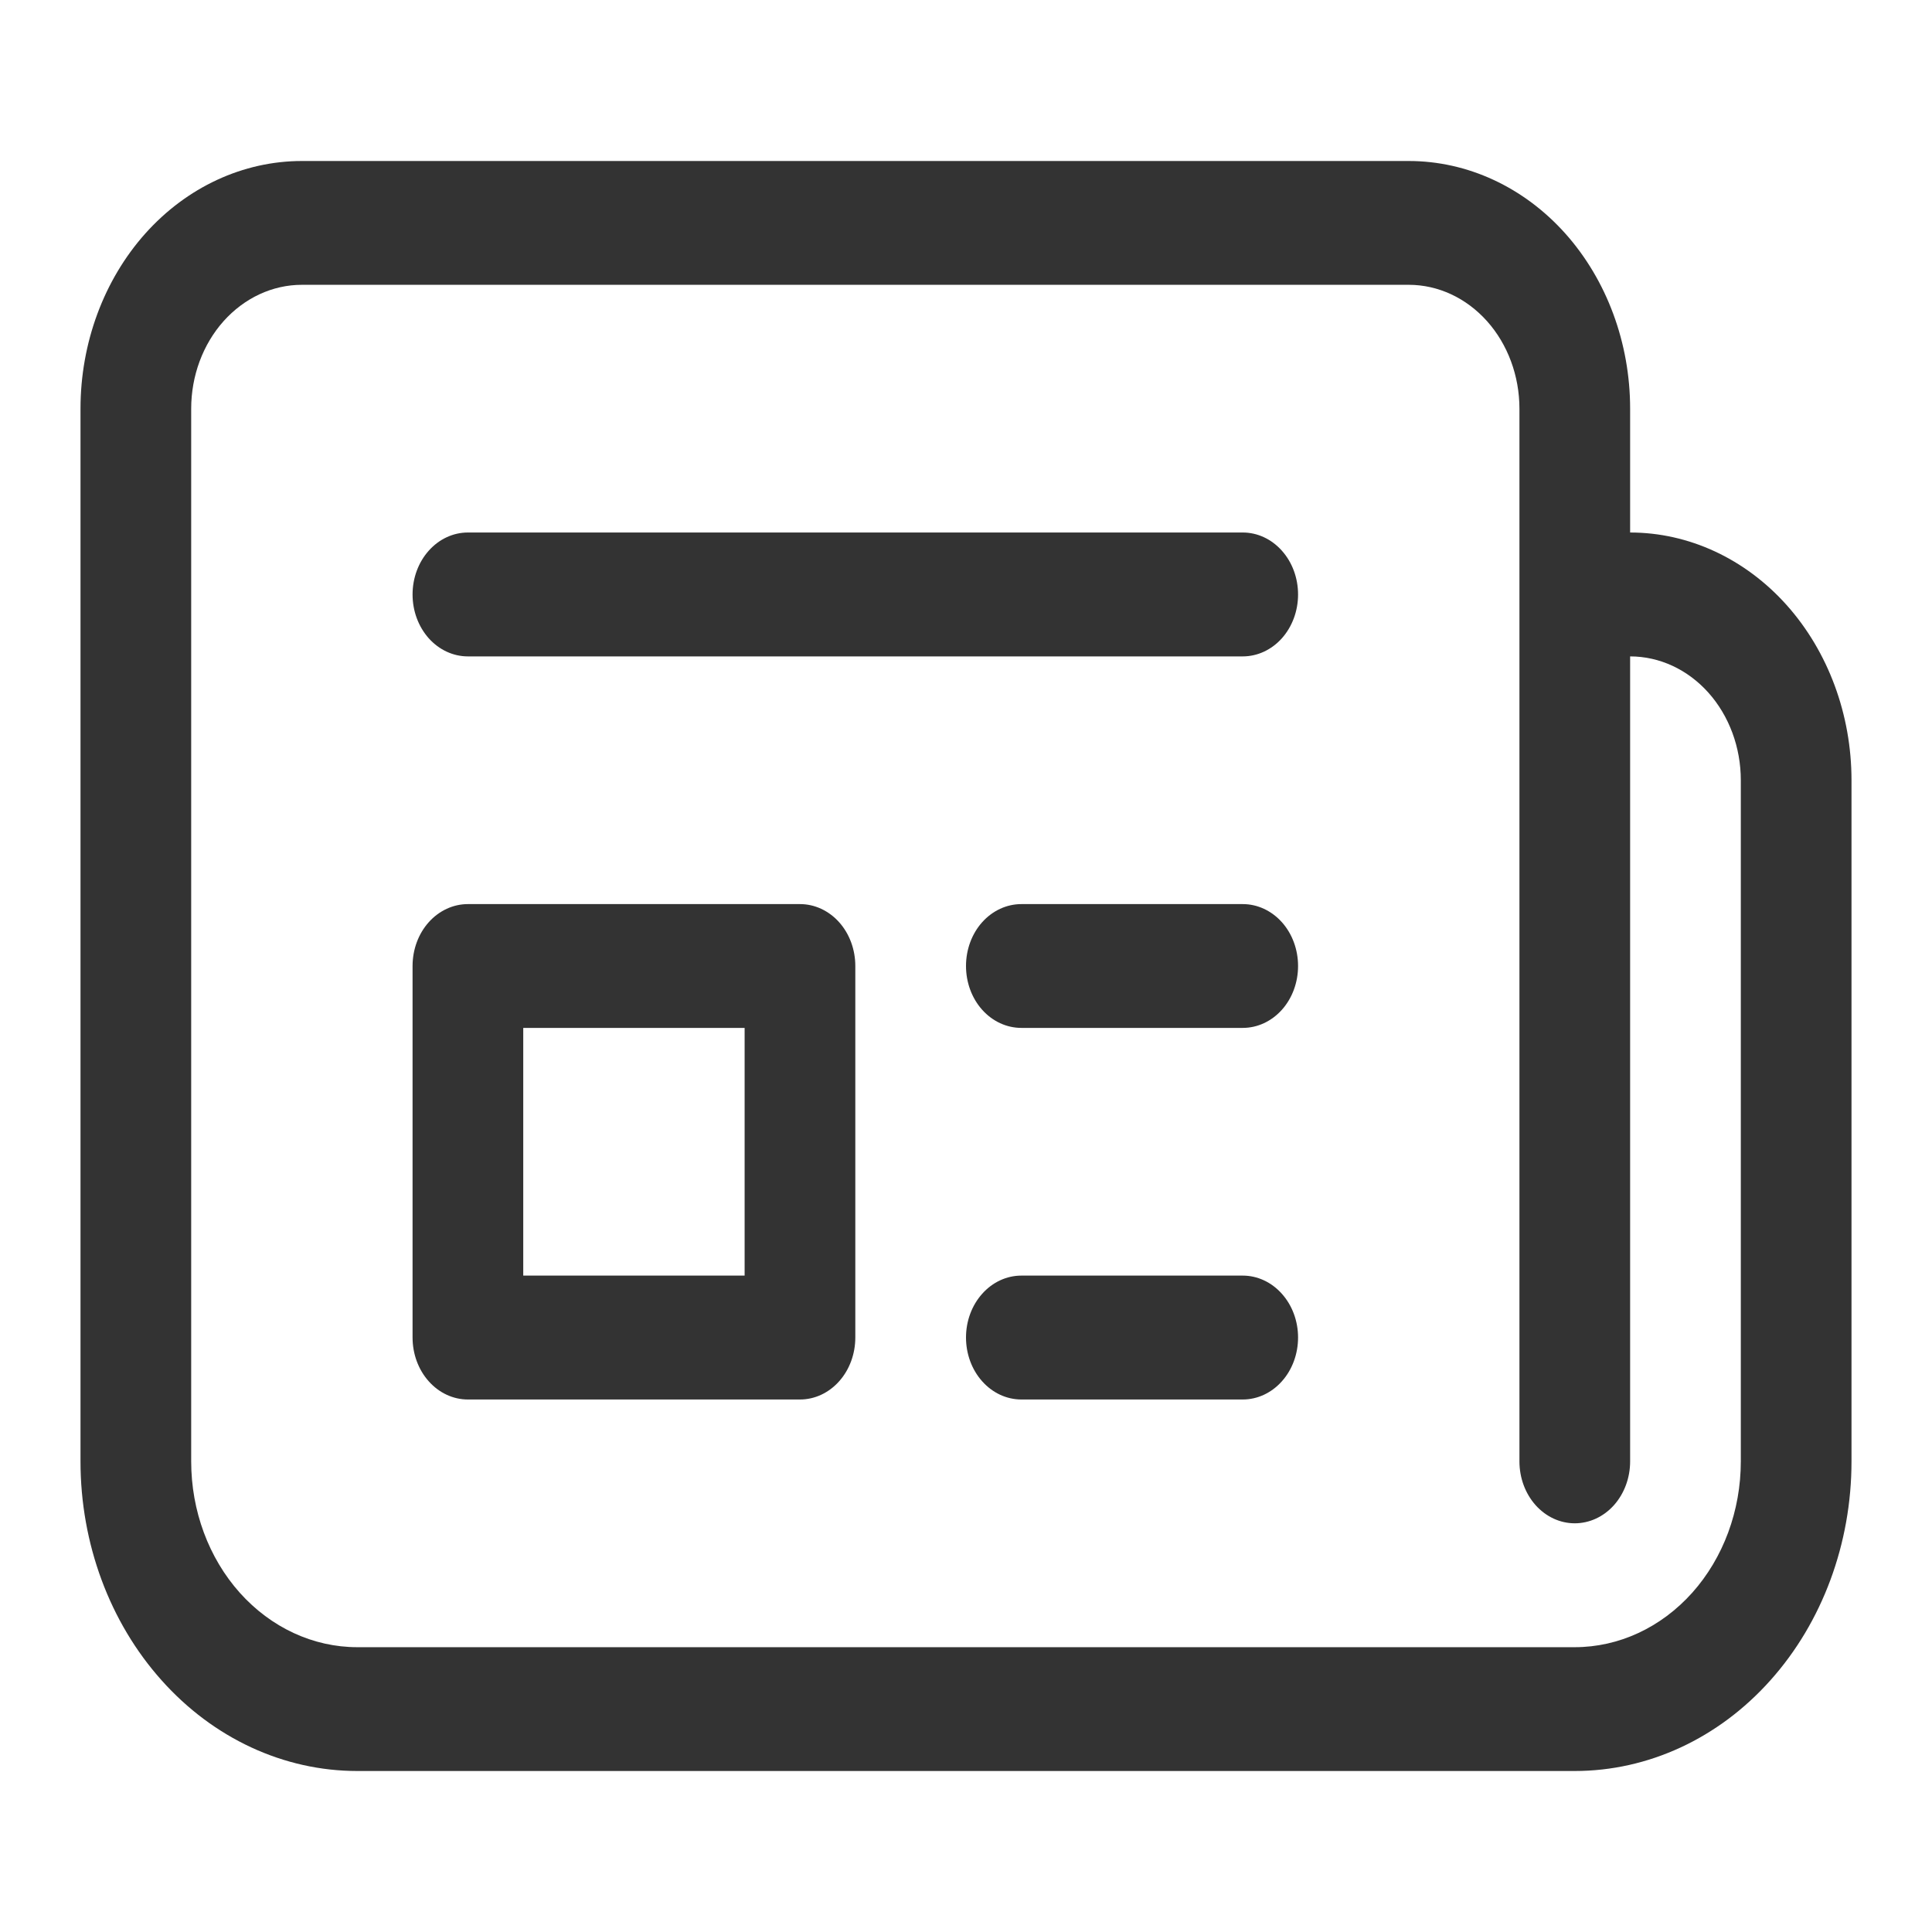 <svg width="24" height="24" viewBox="0 0 24 24" fill="none" xmlns="http://www.w3.org/2000/svg">
<rect x="0" y="0" width="24" height="24" fill="#333333" stroke="none"/>
<path fill-rule="evenodd" clip-rule="evenodd" d="M24 0H0V24H24V0ZM5.326 6.841C5.197 6.985 5.125 7.181 5.125 7.385C5.125 7.589 5.197 7.784 5.326 7.929C5.455 8.073 5.63 8.154 5.812 8.154H15.438C15.62 8.154 15.795 8.073 15.924 7.929C16.053 7.784 16.125 7.589 16.125 7.385C16.125 7.181 16.053 6.985 15.924 6.841C15.795 6.696 15.62 6.615 15.438 6.615H5.812C5.63 6.615 5.455 6.696 5.326 6.841ZM12.201 11.456C12.33 11.312 12.505 11.231 12.688 11.231H15.438C15.62 11.231 15.795 11.312 15.924 11.456C16.053 11.6 16.125 11.796 16.125 12C16.125 12.204 16.053 12.4 15.924 12.544C15.795 12.688 15.62 12.769 15.438 12.769H12.688C12.505 12.769 12.33 12.688 12.201 12.544C12.072 12.4 12 12.204 12 12C12 11.796 12.072 11.6 12.201 11.456ZM12.201 16.072C12.072 16.216 12 16.411 12 16.615C12 16.819 12.072 17.015 12.201 17.159C12.33 17.304 12.505 17.385 12.688 17.385H15.438C15.62 17.385 15.795 17.304 15.924 17.159C16.053 17.015 16.125 16.819 16.125 16.615C16.125 16.411 16.053 16.216 15.924 16.072C15.795 15.927 15.62 15.846 15.438 15.846H12.688C12.505 15.846 12.33 15.927 12.201 16.072ZM5.326 11.456C5.455 11.312 5.63 11.231 5.812 11.231H9.938C10.12 11.231 10.295 11.312 10.424 11.456C10.553 11.6 10.625 11.796 10.625 12V16.615C10.625 16.819 10.553 17.015 10.424 17.159C10.295 17.304 10.12 17.385 9.938 17.385H5.812C5.63 17.385 5.455 17.304 5.326 17.159C5.197 17.015 5.125 16.819 5.125 16.615V12C5.125 11.796 5.197 11.6 5.326 11.456ZM6.5 12.769V15.846H9.25V12.769H6.5ZM1.805 2.901C1.29 3.478 1 4.261 1 5.077V18.154C1 19.174 1.362 20.152 2.007 20.873C2.651 21.595 3.526 22 4.438 22H19.562C20.474 22 21.349 21.595 21.993 20.873C22.638 20.152 23 19.174 23 18.154V9.692C23 8.876 22.71 8.094 22.195 7.517C21.679 6.94 20.979 6.615 20.25 6.615V5.077C20.25 4.261 19.96 3.478 19.445 2.901C18.929 2.324 18.229 2 17.5 2H3.75C3.021 2 2.321 2.324 1.805 2.901ZM18.472 3.989C18.73 4.278 18.875 4.669 18.875 5.077V18.154C18.875 18.358 18.947 18.553 19.076 18.698C19.205 18.842 19.38 18.923 19.562 18.923C19.745 18.923 19.92 18.842 20.049 18.698C20.178 18.553 20.25 18.358 20.25 18.154V8.154C20.615 8.154 20.964 8.316 21.222 8.604C21.48 8.893 21.625 9.284 21.625 9.692V18.154C21.625 18.766 21.408 19.353 21.021 19.786C20.634 20.218 20.11 20.462 19.562 20.462H4.438C3.89 20.462 3.366 20.218 2.979 19.786C2.592 19.353 2.375 18.766 2.375 18.154V5.077C2.375 4.669 2.52 4.278 2.778 3.989C3.036 3.701 3.385 3.538 3.75 3.538H17.5C17.865 3.538 18.214 3.701 18.472 3.989Z" fill="white"/>
</svg>

